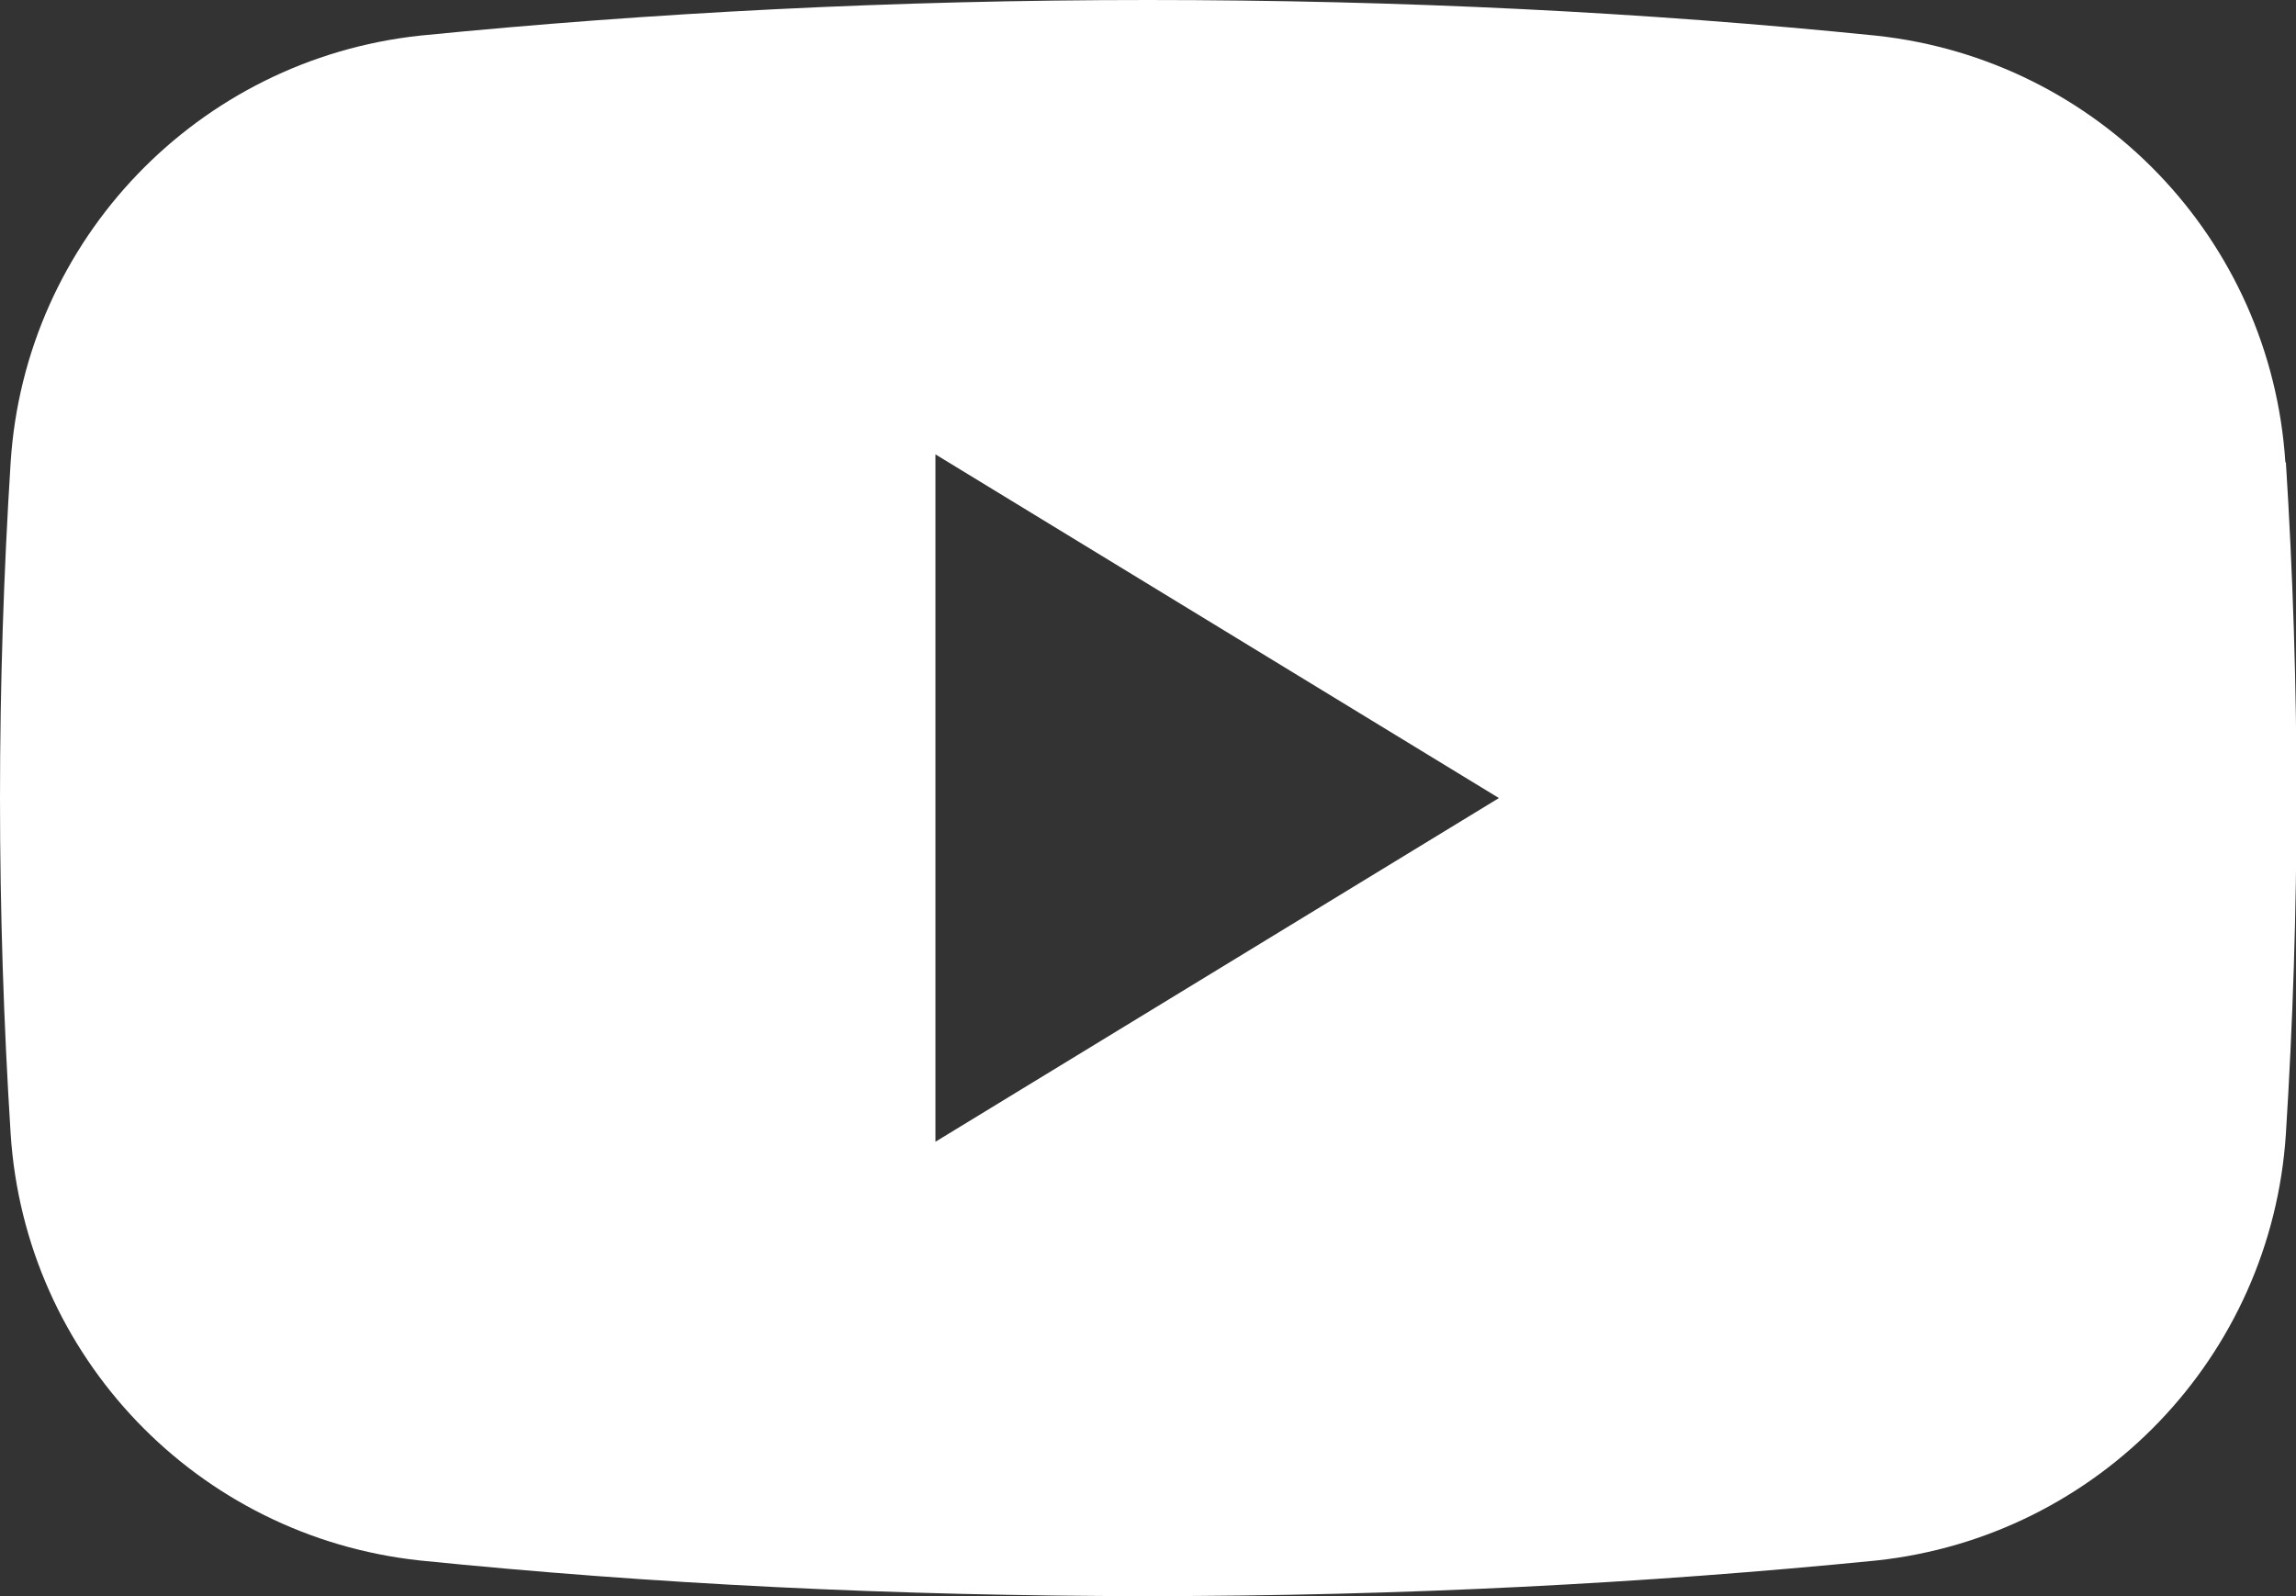<?xml version="1.0" encoding="UTF-8"?><svg id="b" xmlns="http://www.w3.org/2000/svg" viewBox="0 0 43.15 30"><rect x="0" y="0" width="43.15" height="30" fill="#333333" stroke="none"/><defs><style>.d{fill:#fff;fill-rule:evenodd;}</style></defs><g id="c"><path class="d" d="M42.95,8.69c-.27-4.19-3.51-7.57-7.69-8.02-4.33-.44-8.92-.67-13.69-.67S12.21.24,7.89.67C3.72,1.12.47,4.5.2,8.69c-.13,2.06-.2,4.17-.2,6.31s.07,4.25.2,6.31c.27,4.19,3.51,7.57,7.69,8.02,4.33.44,8.92.67,13.69.67s9.36-.24,13.69-.67c4.17-.45,7.42-3.83,7.69-8.02.13-2.06.2-4.17.2-6.31s-.07-4.25-.2-6.31ZM17.58,21.46v-12.92l10.59,6.46-10.59,6.46Z"/></g></svg>